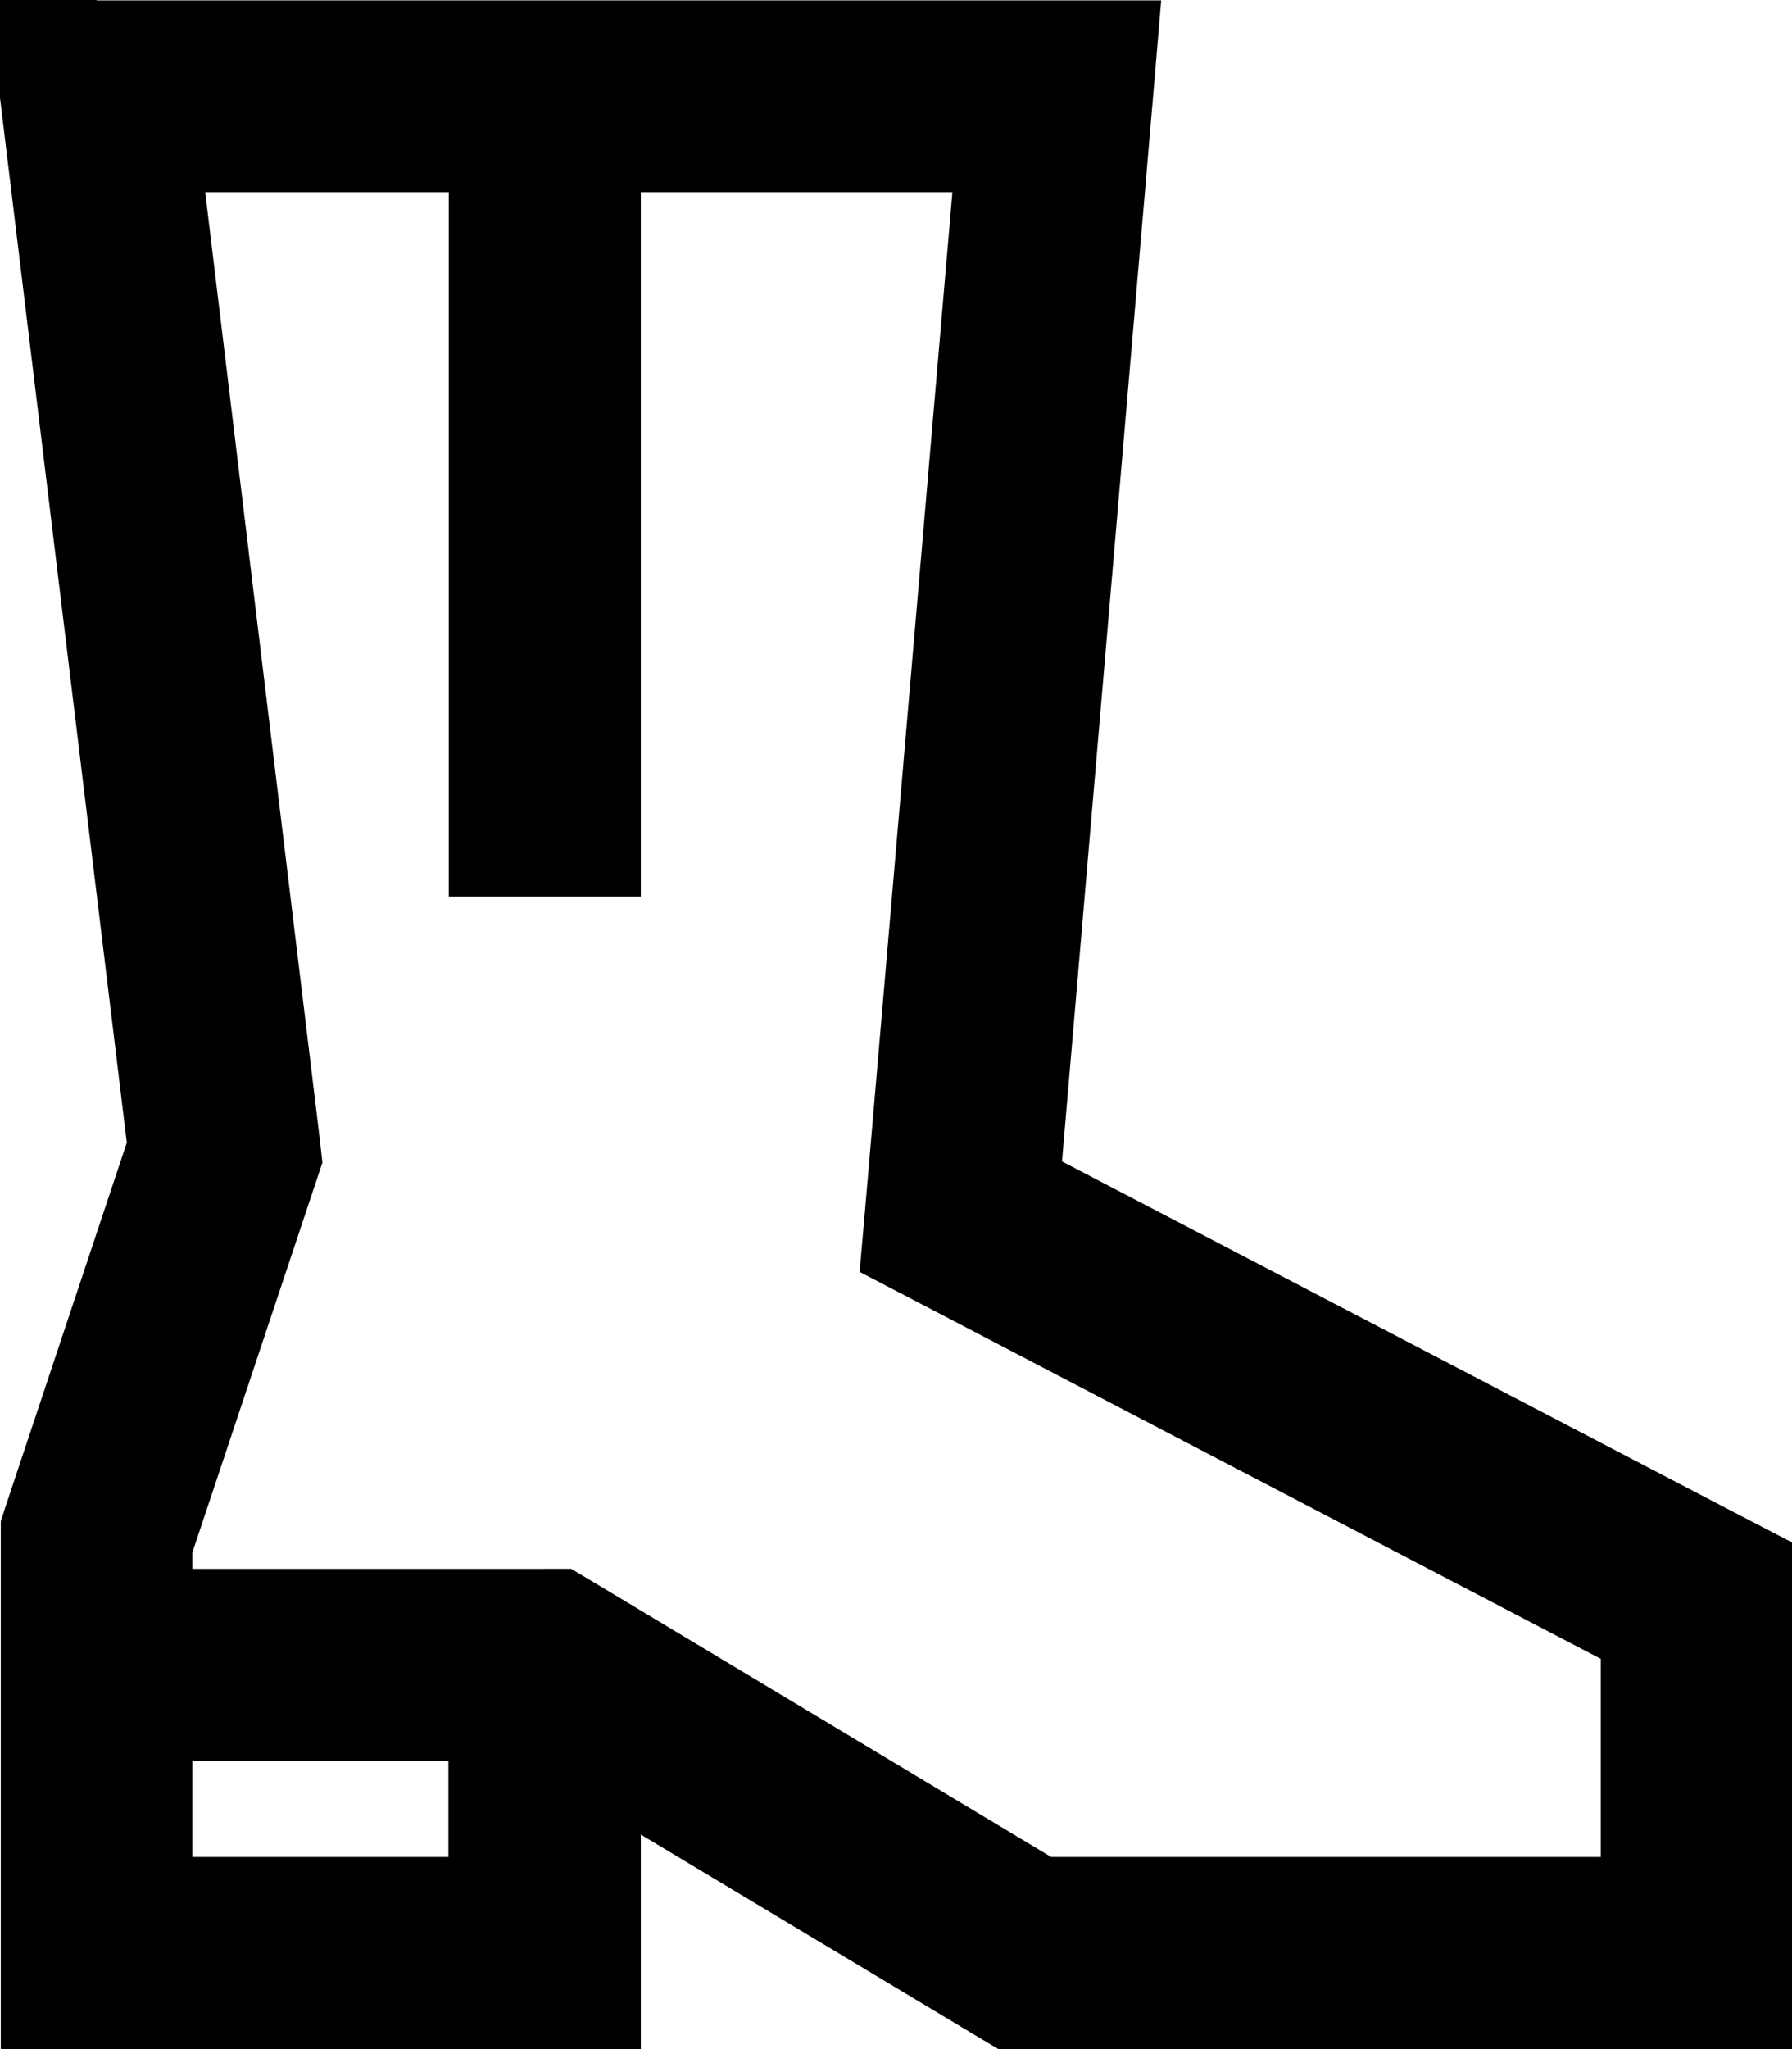 <svg xmlns="http://www.w3.org/2000/svg" viewBox="0 0 448 512"><!--! Font Awesome Pro 7.0.0 by @fontawesome - https://fontawesome.com License - https://fontawesome.com/license (Commercial License) Copyright 2025 Fonticons, Inc. --><path fill="currentColor" d="M24.1 0l-27.1 0 3.3 26.9 31.4 258.6-30.3 90.9-1.2 3.7 0 131.9 160 0 0-53.6 83.7 50.2 5.7 3.4 198.6 0 0-126.5-12.9-6.7-169.8-88.6 22.6-264.1 2.2-26-266.1 0zm24 440l64 0 0 24-64 0 0-24zm88-48l-88 0 0-4.1 30.8-92.3 1.7-5.1-.6-5.4-28.7-237.1 60.9 0 0 176 48 0 0-176 77.9 0-21.8 253.9-1.4 15.9 14.2 7.4 171.1 89.3 0 49.5-137.4 0-114.3-68.6-5.7-3.4-6.6 0z"/></svg>